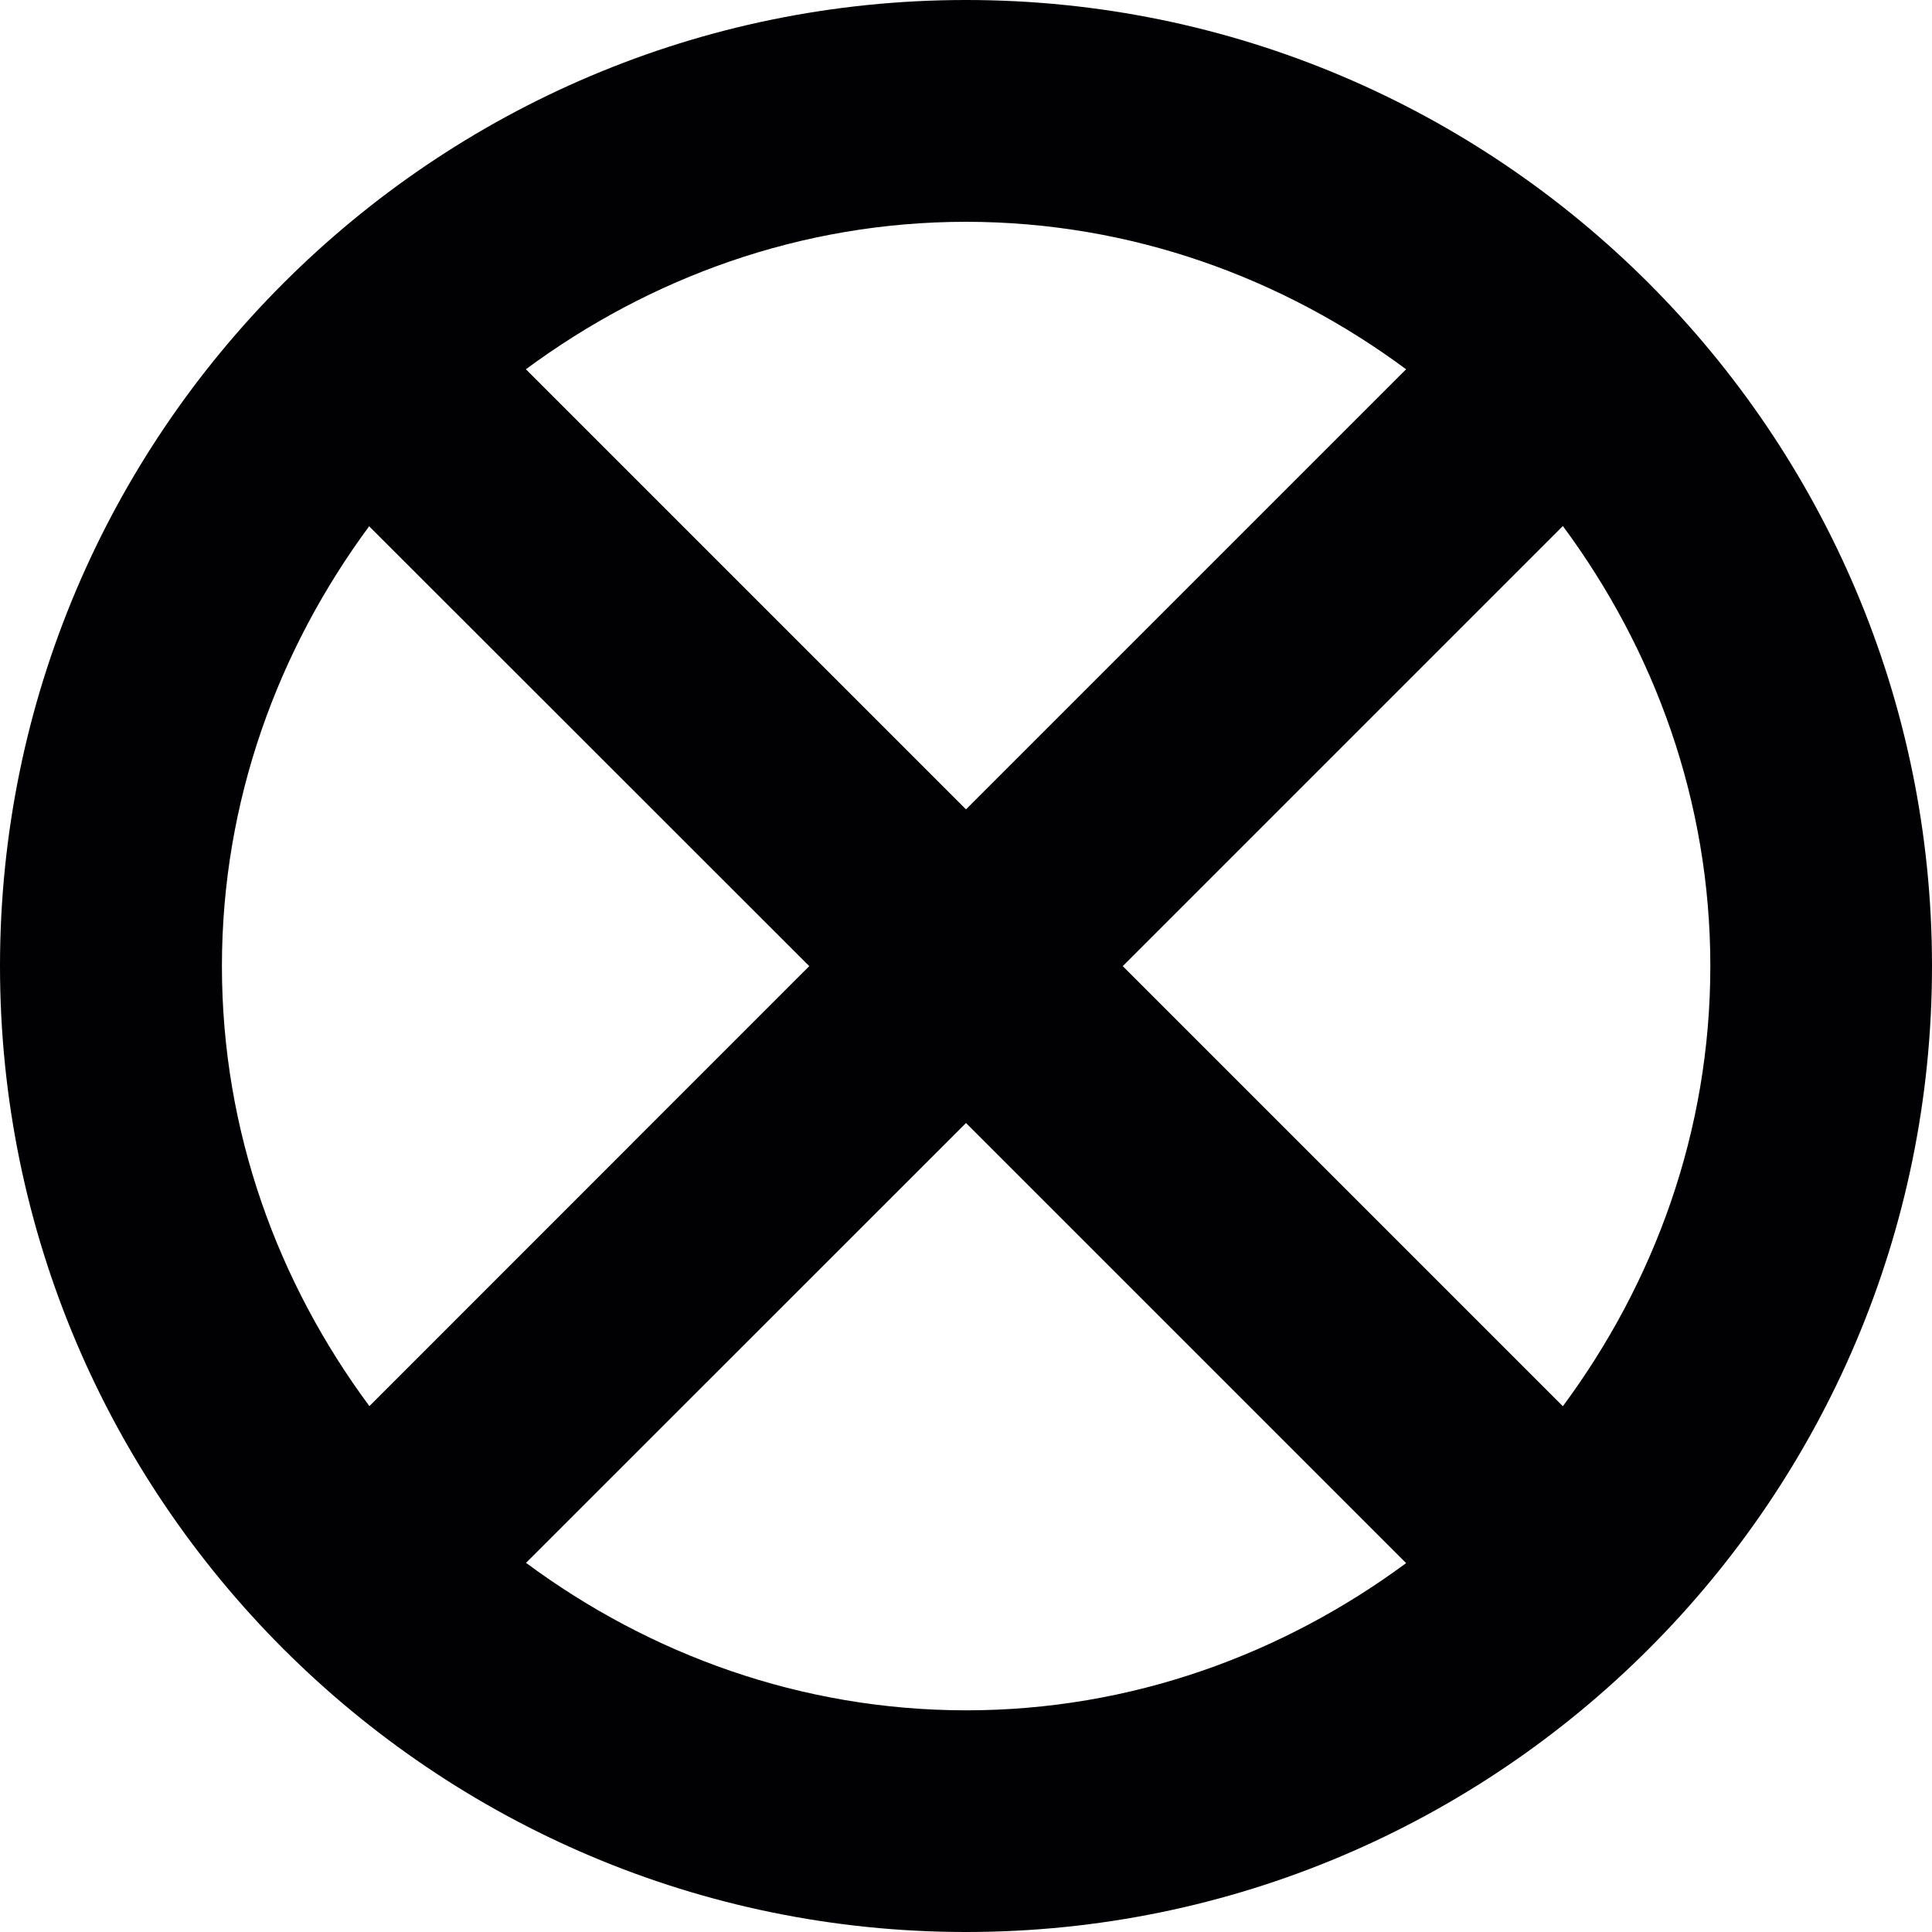<?xml version="1.0" encoding="iso-8859-1"?>
<!-- Generator: Adobe Illustrator 16.0.4, SVG Export Plug-In . SVG Version: 6.00 Build 0)  -->
<!DOCTYPE svg PUBLIC "-//W3C//DTD SVG 1.1//EN" "http://www.w3.org/Graphics/SVG/1.1/DTD/svg11.dtd">
<svg version="1.1" id="Capa_1" xmlns="http://www.w3.org/2000/svg" xmlns:xlink="http://www.w3.org/1999/xlink" x="0px" y="0px"
	 width="15px" height="15px" viewBox="0 0 15 15" style="enable-background:new 0 0 15 15;" xml:space="preserve">
<path style="fill:#010002;" d="M7.501,0C3.365,0,0,3.365,0,7.501S3.365,15,7.501,15S15,11.637,15,7.501S11.637,0,7.501,0z
	 M10.917,2.867L7.5,6.284L4.083,2.867c0.96-0.71,2.135-1.145,3.418-1.145C8.783,1.723,9.958,2.157,10.917,2.867z M1.723,7.501
	c0-1.281,0.435-2.456,1.143-3.415l3.417,3.415l-3.415,3.416C2.157,9.958,1.723,8.783,1.723,7.501z M4.084,12.134L7.5,8.719
	l3.417,3.417c-0.959,0.708-2.134,1.143-3.416,1.143C6.218,13.278,5.043,12.844,4.084,12.134z M12.134,10.918L8.717,7.501
	l3.417-3.417c0.71,0.959,1.145,2.134,1.145,3.417S12.844,9.959,12.134,10.918z"/>
<g>
</g>
<g>
</g>
<g>
</g>
<g>
</g>
<g>
</g>
<g>
</g>
<g>
</g>
<g>
</g>
<g>
</g>
<g>
</g>
<g>
</g>
<g>
</g>
<g>
</g>
<g>
</g>
<g>
</g>
</svg>
